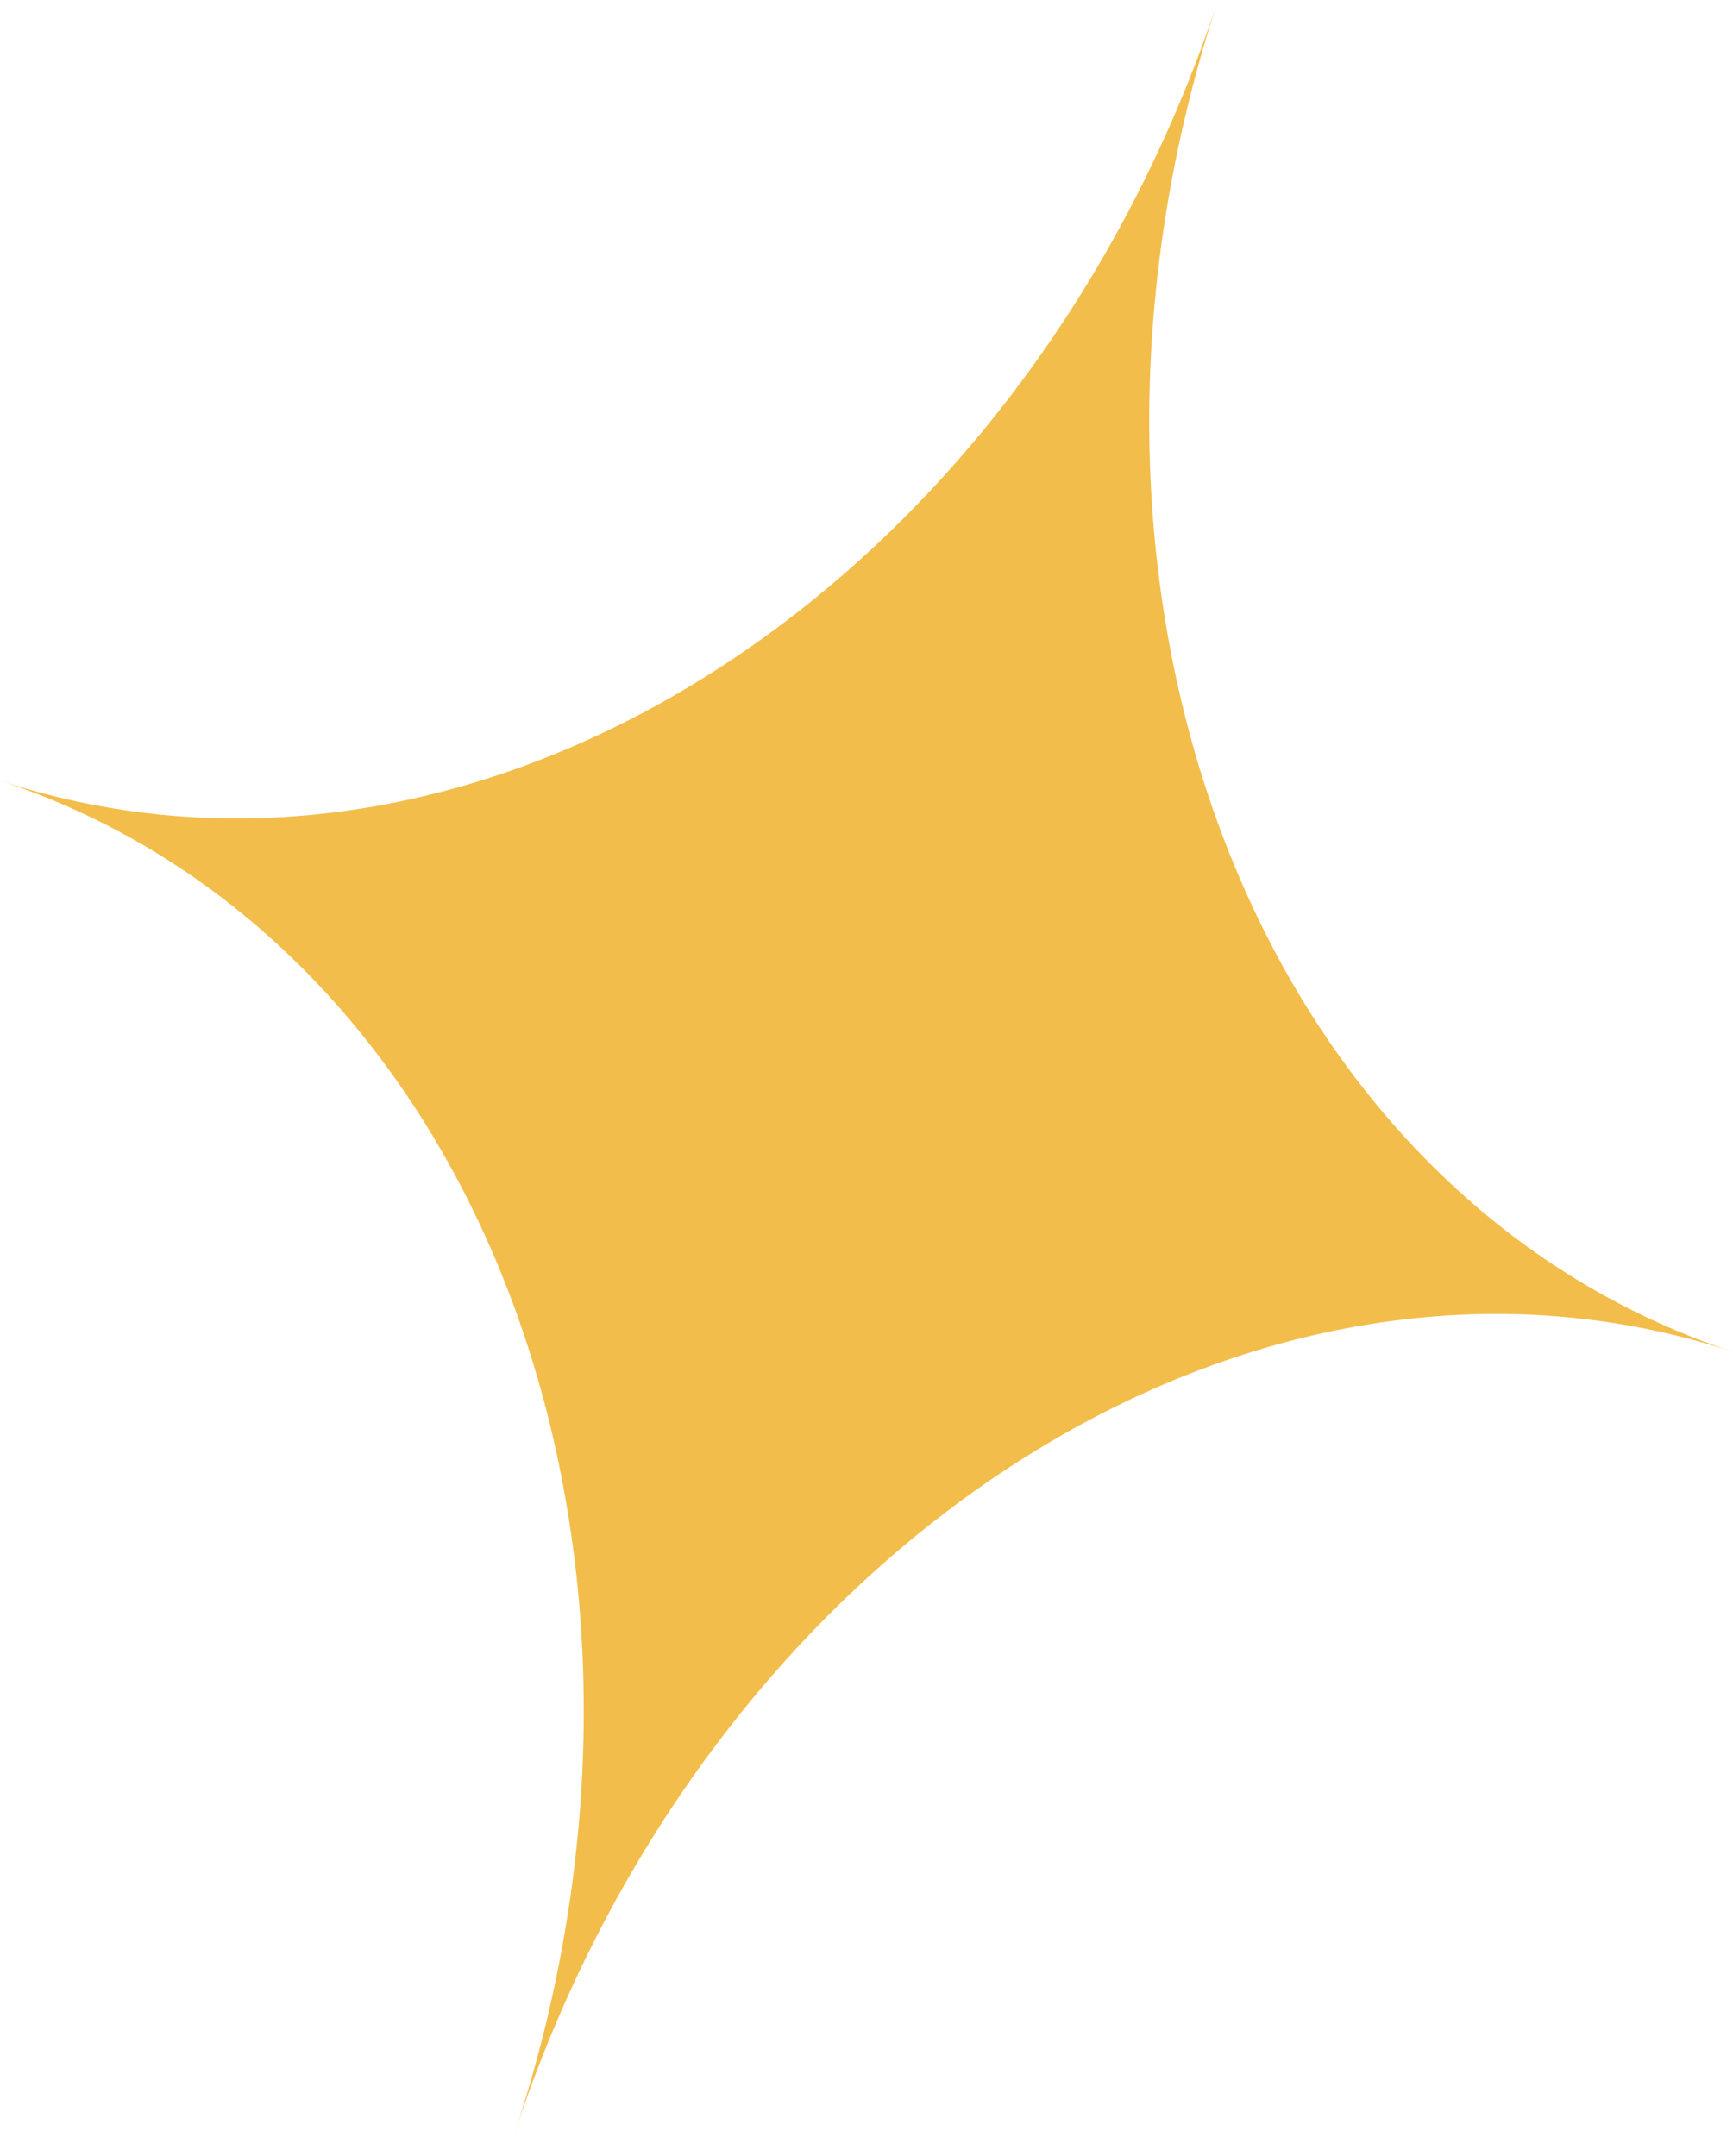 <?xml version="1.0" encoding="UTF-8"?> <svg xmlns="http://www.w3.org/2000/svg" width="45" height="56" viewBox="0 0 45 56" fill="none"> <path d="M-0 20.274C12.426 24.371 26.587 15.294 31.63 7.9833e-07C26.587 15.294 32.573 31.014 45 35.111C32.573 31.014 18.412 40.091 13.37 55.385C18.412 40.091 12.426 24.371 -0 20.274Z" fill="#F2BD4A"></path> </svg> 